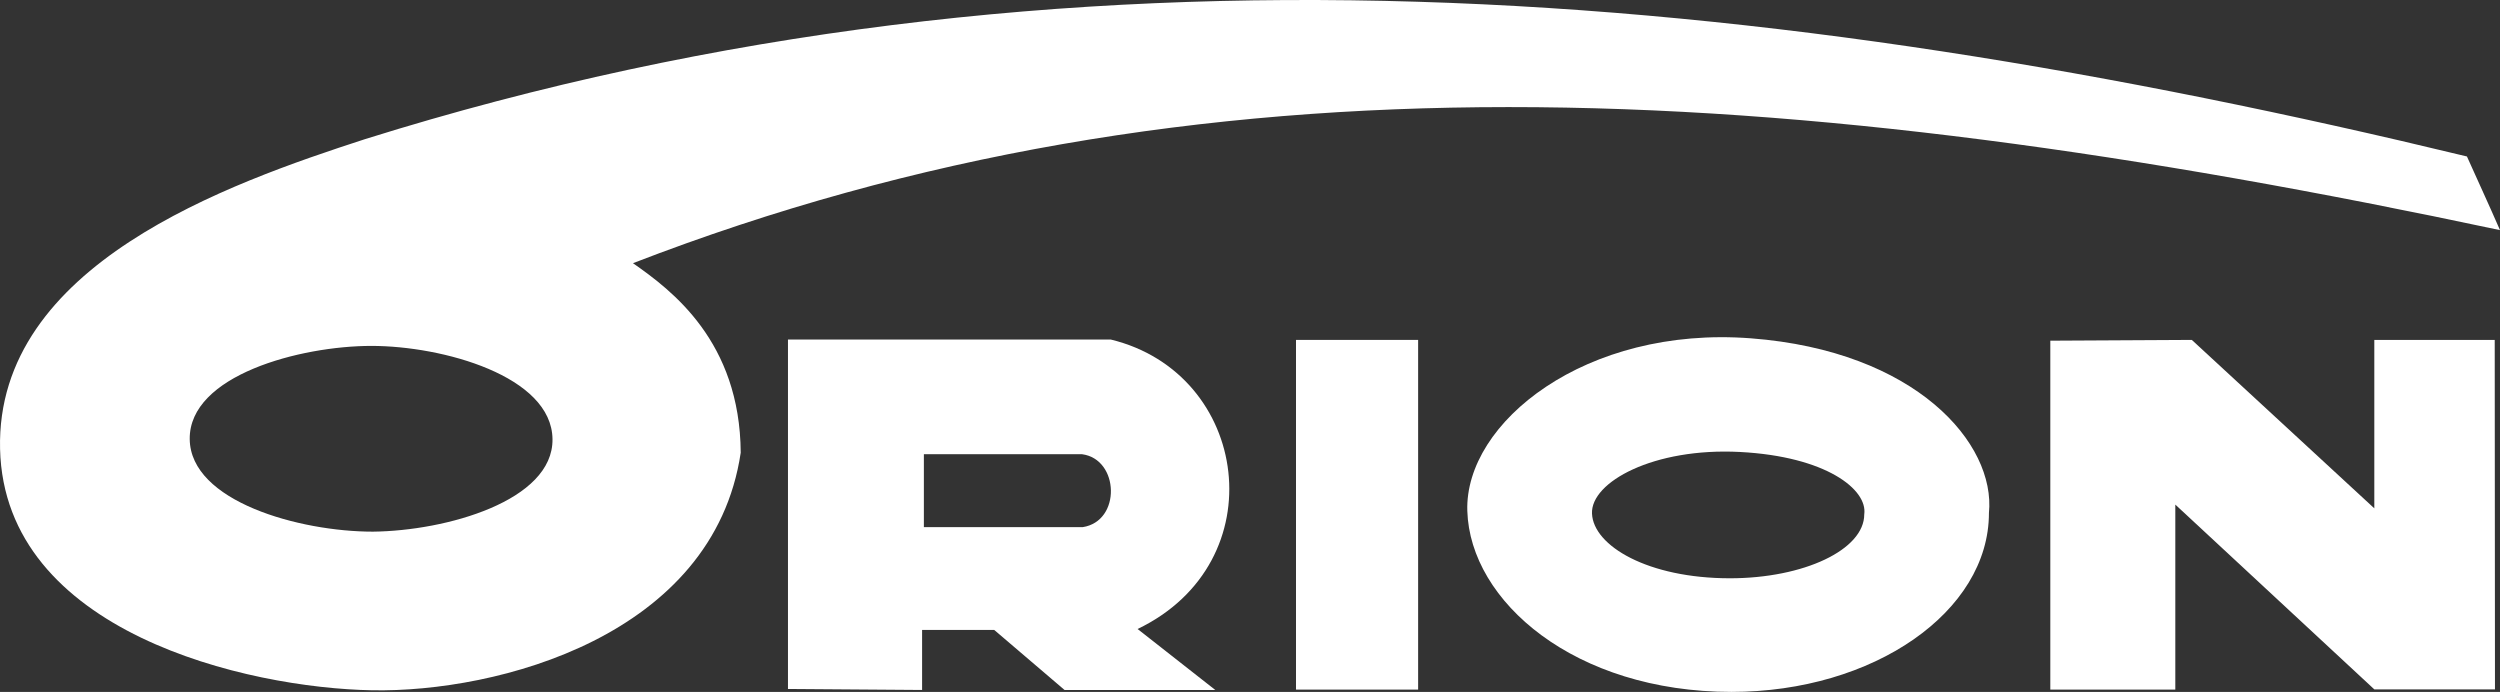 <?xml version="1.0" encoding="UTF-8"?><svg id="uuid-e183aee4-6fa2-4319-ae2c-d2f4ab833666" xmlns="http://www.w3.org/2000/svg" viewBox="0 0 800 221.41"><rect x="0" y="0" width="800" height="221.41" fill="#333333" stroke="none"/><g id="uuid-08e224d2-700a-45ae-b1d3-38c2515877de"><path id="uuid-356bec08-937e-4a12-9699-f43a71a46e28" d="M560.26,108.26c-52.85-4.04-91.61,26.94-90.72,55.23.88,28.97,34.35,57.92,84.56,57.92,45.36,0,82.36-25.6,82.36-57.25,2.2-22.23-23.34-51.86-76.19-55.9h0ZM596.56,164.6c0,11.3-19.31,20.45-42.99,20.45-26.2,0-43.68-10.35-44.13-20.69-.47-10.11,19.76-21.17,47.35-19.73,27.58,1.44,40.91,12.03,39.77,19.97h0Z" style="fill:#fff;"/><polygon id="uuid-86786c11-10fe-4347-a0b6-5854ceaebcbc" points="414.72 108.77 453.8 108.77 453.8 220.67 414.72 220.67 414.72 108.77 414.72 108.77" style="fill:#fff;"/><polygon id="uuid-d70b3375-db55-416e-90f4-8f92345204cc" points="656.1 109.02 701.38 108.77 759.78 162.67 759.78 108.77 798.31 108.77 798.39 220.6 759.78 220.6 696.1 161.47 696.1 220.67 656.1 220.67 656.1 109.02 656.1 109.02" style="fill:#fff;"/><path id="uuid-79c13809-11bf-4d0b-97a3-5a69247a9858" d="M800,73.65c-3.45-7.94-7.13-15.88-10.58-23.58C565.52-4.08,341.85-25.97,116.79,44.53,73.12,58.73-1.36,84.71.02,143.66c1.39,58.71,79.08,76.51,119.08,77.23,40,.73,109.19-17.32,117.93-76.03-.23-35.61-22.07-51.97-34.48-60.64,181.14-70.01,366.65-59.67,597.45-10.58h0ZM119.33,170.13c-23.45,0-58.39-9.63-58.62-29.6-.23-20.45,35.4-29.84,58.16-29.84s57.7,9.62,57.93,29.84c.23,19.73-34.02,29.35-57.47,29.6h0Z" style="fill:#fff;"/><path id="uuid-0b6ca415-fb1e-4e97-9639-a8288eb8c7ba" d="M355.44,108.64h-103.29v111.83l42.92.32v-19.21h23.08l22.5,19.21h48.24l-24.86-19.51c44.38-21.33,35.92-81.83-8.58-92.63h0ZM346.45,168.69h-50.81v-23.34h50.62c11.95,1.58,12.6,21.44.18,23.34h0Z" style="fill:#fff;"/></g></svg>